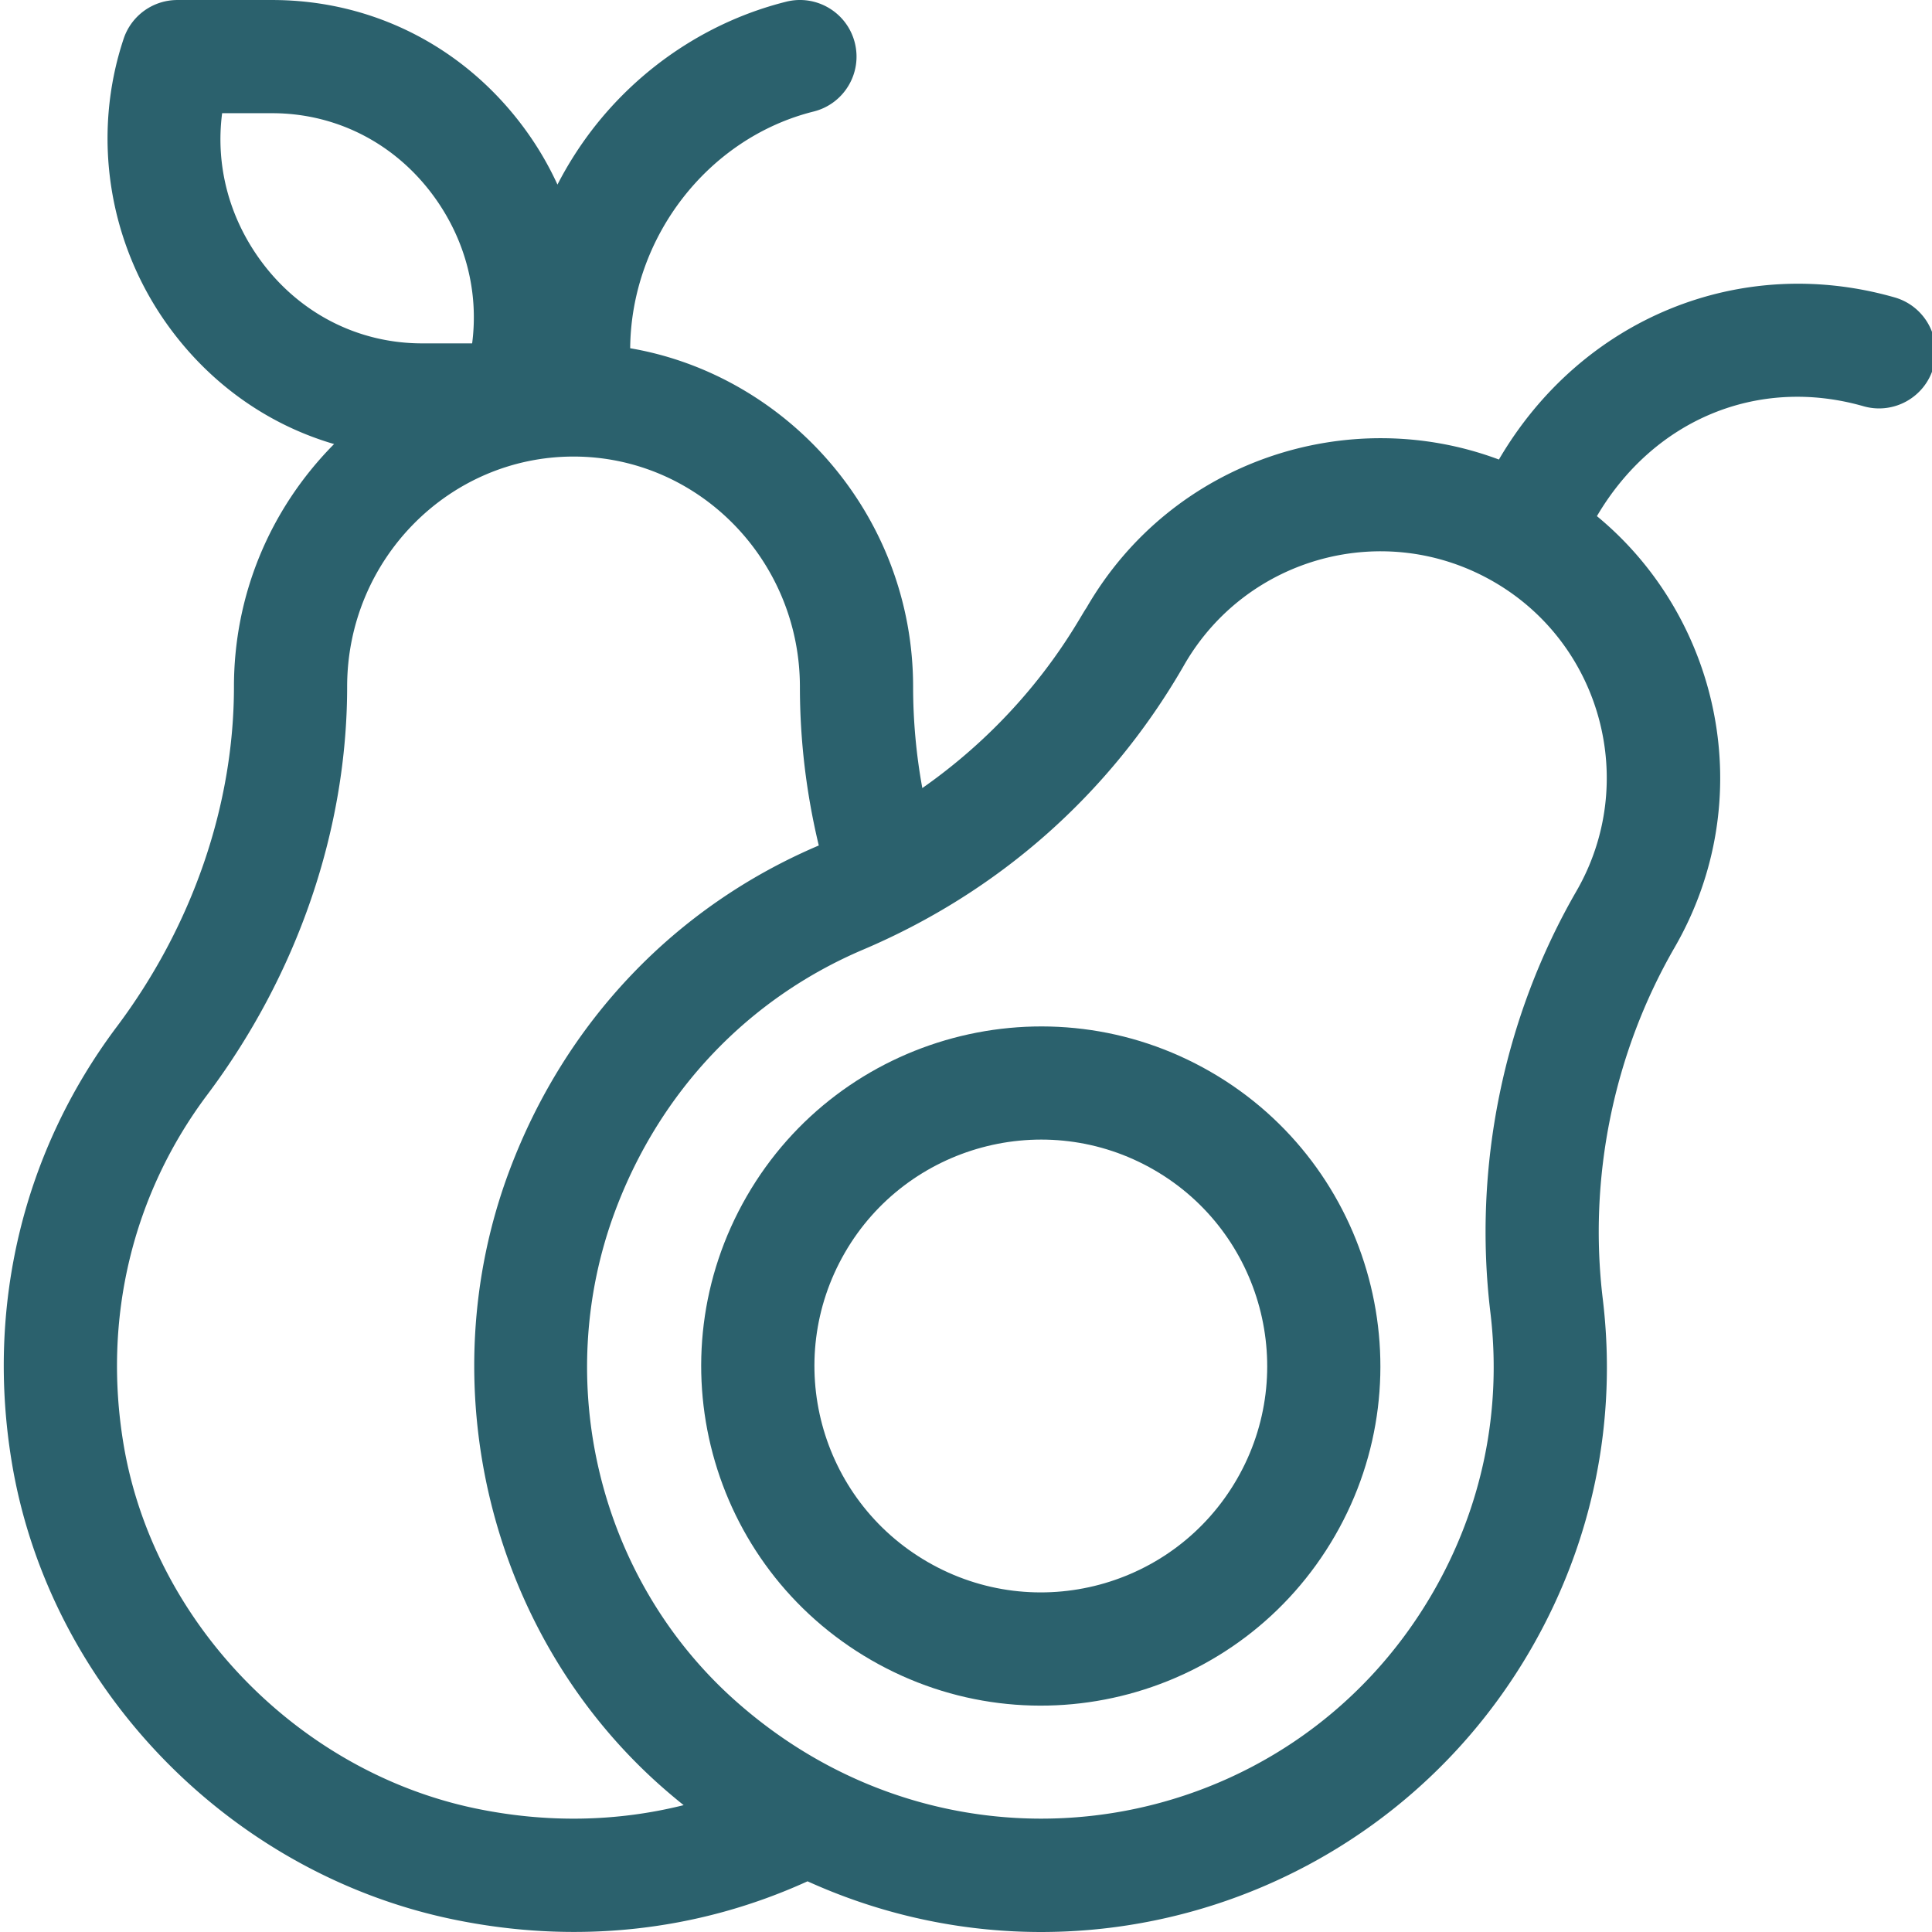 <svg xmlns="http://www.w3.org/2000/svg" height="512" viewBox="0 0 511 511.999" width="512"><path d="M197.41 316.992c-24.87 43.07-10.14 98.063 32.938 122.93 43.047 24.855 98.039 10.176 122.933-32.938 24.809-42.972 10.035-98.12-32.941-122.93-42.973-24.812-98.121-10.034-122.93 32.938m25.977 15c16.46-28.515 53.18-38.574 81.953-21.96 28.648 16.538 38.5 53.304 21.96 81.952-16.577 28.715-53.234 38.543-81.952 21.961-28.715-16.578-38.543-53.234-21.961-81.953m0 0" fill="#2b616d"/><path d="M2.625 387.52c9.852 59.421 57.266 108.687 116.734 121.09 32.442 6.765 64.797 3.327 94.145-10.044 70.691 32.032 153.332 4.926 191.734-61.586 16.34-28.3 22.914-60.37 19.012-92.75-3.871-32.097 2.875-65.148 19.023-93.117 22.72-39.355 12.075-87.437-20.574-114.332 15.094-25.672 42.754-37.101 70.64-29.129 7.966 2.282 16.266-2.332 18.544-10.293 2.277-7.964-2.328-16.27-10.293-18.546-40.922-11.708-82.98 5.558-104.863 42.968-39.633-14.847-86.606-.008-109.329 39.344-2.027 2.777-14.101 27.156-43.472 47.723a149.6 149.6 0 0 1-2.442-26.793c0-45.598-33.398-82.657-74.98-89.766.254-29.402 20.617-55.734 48.621-62.734 8.04-2.012 12.922-10.153 10.914-18.192-2.008-8.035-10.156-12.922-18.191-10.91-20.266 5.067-38.547 17.149-51.485 34.02a96 96 0 0 0-9.129 14.445 84.5 84.5 0 0 0-8.257-14.188C123.074 12.66 98.523.004 71.629.004H46.5a15 15 0 0 0-14.23 10.254c-8.52 25.57-4.13 53.984 11.746 76.012 11.148 15.468 26.55 26.308 44.027 31.41-.094.093-.188.18-.281.273C70.824 135.2 61.5 157.941 61.5 181.988c0 31.43-11.031 63.434-31.059 90.121-24.8 33.043-34.68 74.028-27.816 115.41m310.469-210.903.285-.5c16.543-28.652 53.18-38.57 81.953-21.957 28.652 16.54 38.5 53.305 21.93 82.012-19.34 33.496-27.434 73.148-22.793 111.648 3.117 25.883-2.14 51.528-15.211 74.164-37.871 65.594-126.602 80.797-185.07 28.559-35.985-32.148-48.68-84.32-31.59-129.816 11.863-31.586 35.175-56.114 65.644-69.067 36-15.3 65.34-41.25 84.852-75.043M68.348 68.73C60.05 57.22 56.605 43.535 58.368 30h13.26c17.138 0 32.813 8.117 43.017 22.27 8.296 11.511 11.742 25.19 9.98 38.726h-13.262c-17.136 0-32.812-8.117-43.015-22.266M54.434 290.113c23.898-31.843 37.062-70.246 37.062-108.125 0-33.633 26.914-60.996 59.996-60.996 33.078 0 59.992 27.395 59.992 61.063 0 14.136 1.696 28.246 5.004 42.007-38.086 16.196-67.199 46.778-81.972 86.118-21.305 56.718-5.348 122.496 39.683 162.734a158 158 0 0 0 6.477 5.469c-17.719 4.437-36.41 4.777-55.192.863-47.109-9.828-85.46-49.562-93.265-96.633-5.508-33.222 2.379-66.07 22.215-92.5m0 0" fill="#2b616d"/></svg>